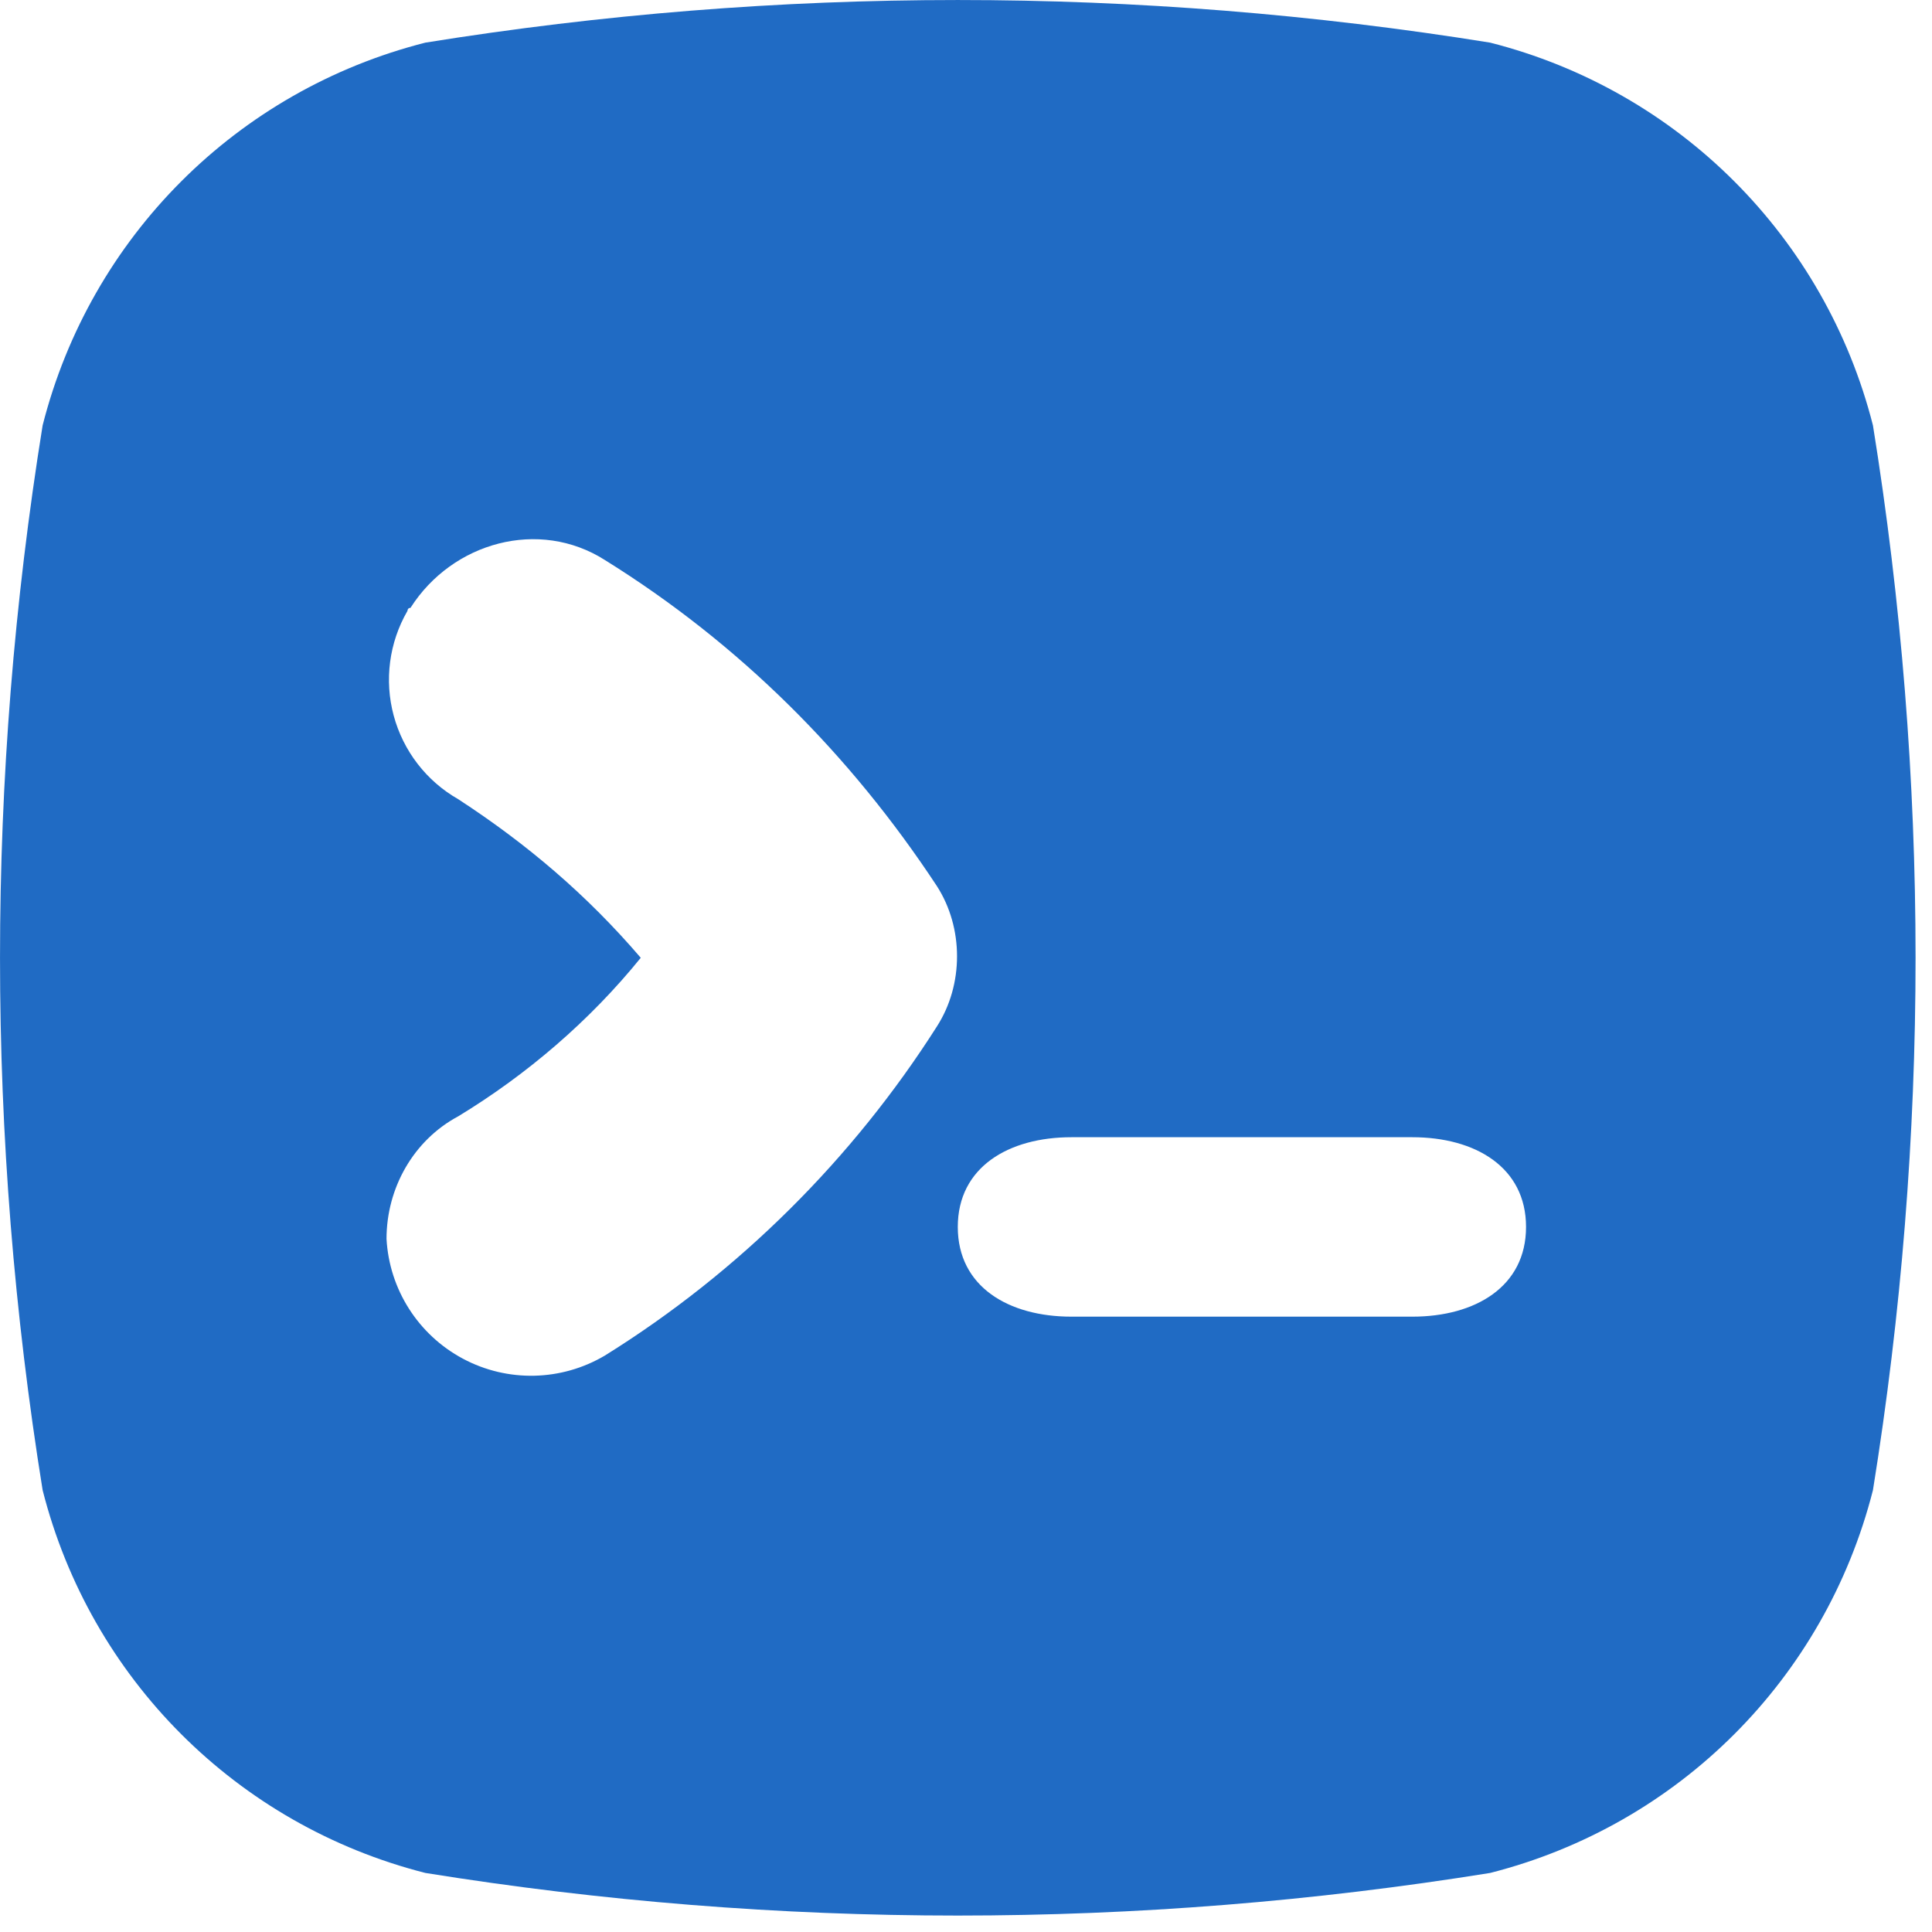 <svg width="32" height="32" viewBox="0 0 32 32" fill="none" xmlns="http://www.w3.org/2000/svg">
<path d="M31.022 7.046C30.229 3.926 27.802 1.498 24.681 0.706C18.836 -0.235 12.892 -0.235 7.046 0.706C3.926 1.498 1.498 3.926 0.706 7.046C-0.235 12.892 -0.235 18.836 0.706 24.681C1.498 27.802 3.926 30.229 7.046 31.022C12.892 31.963 18.836 31.963 24.681 31.022C27.802 30.229 30.229 27.802 31.022 24.681C31.963 18.836 31.963 12.892 31.022 7.046ZM15.517 17.003C14.13 19.183 12.248 21.065 10.019 22.452C9.298 22.879 8.406 22.899 7.667 22.504C6.928 22.109 6.448 21.357 6.402 20.52C6.402 19.678 6.848 18.886 7.591 18.489C8.731 17.796 9.771 16.904 10.613 15.864C9.721 14.823 8.731 13.981 7.591 13.238C7.064 12.938 6.679 12.439 6.521 11.853C6.363 11.267 6.445 10.643 6.749 10.118C6.749 10.118 6.749 10.068 6.799 10.068C7.492 8.978 8.929 8.582 10.019 9.276C12.248 10.662 14.081 12.495 15.517 14.675C15.963 15.368 15.963 16.31 15.517 17.003ZM23.393 21.808H17.746C16.706 21.808 15.864 21.313 15.864 20.322C15.864 19.331 16.706 18.836 17.746 18.836H23.393C24.433 18.836 25.276 19.331 25.276 20.322C25.276 21.313 24.433 21.808 23.393 21.808Z" fill="#206BC4"/>
</svg>
